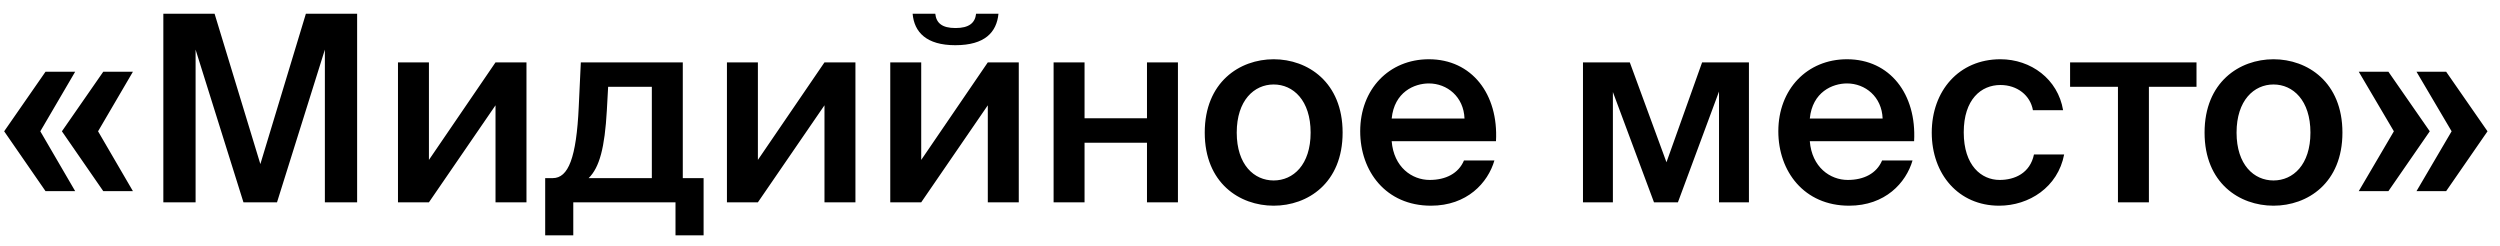 <?xml version="1.0" encoding="UTF-8"?>
<svg xmlns="http://www.w3.org/2000/svg" width="173" height="17" viewBox="0 0 173 17" fill="none">
  <path d="M0.288 9.086L3.15 4.964H5.202L2.79 9.086L5.202 13.226H3.15L0.288 9.086ZM4.284 9.086L7.146 4.964H9.198L6.786 9.086L9.198 13.226H7.146L4.284 9.086ZM16.847 14L13.535 3.434V14H11.303V0.95H14.849L18.017 11.354L21.167 0.95H24.713V14H22.481V3.434L19.169 14H16.847ZM36.432 14H34.29V7.286L29.682 14H27.54V4.316H29.682V11.066L34.29 4.316H36.432V14ZM48.689 16.286H46.745V14H39.671V16.286H37.727V12.326H38.249C39.329 12.326 39.887 10.922 40.049 7.394L40.193 4.316H47.249V12.326H48.689V16.286ZM45.107 6.008H42.083L41.993 7.646C41.849 10.202 41.489 11.588 40.733 12.326H45.107V6.008ZM59.196 14H57.054V7.286L52.446 14H50.304V4.316H52.446V11.066L57.054 4.316H59.196V14ZM66.106 3.128C64.109 3.128 63.263 2.228 63.154 0.95H64.721C64.793 1.598 65.189 1.94 66.124 1.94C67.043 1.94 67.475 1.598 67.546 0.95H69.094C68.969 2.228 68.159 3.128 66.106 3.128ZM70.499 14H68.356V7.286L63.748 14H61.606V4.316H63.748V11.066L68.356 4.316H70.499V14ZM79.371 14V9.878H75.051V14H72.909V4.316H75.051V8.186H79.371V4.316H81.513V14H79.371ZM92.909 9.176C92.909 12.668 90.496 14.234 88.138 14.234C85.781 14.234 83.368 12.668 83.368 9.176C83.368 5.684 85.781 4.1 88.138 4.1C90.496 4.1 92.909 5.684 92.909 9.176ZM88.138 12.488C89.489 12.488 90.695 11.408 90.695 9.176C90.695 6.944 89.489 5.846 88.138 5.846C86.788 5.846 85.582 6.944 85.582 9.176C85.582 11.408 86.788 12.488 88.138 12.488ZM96.304 9.77C96.448 11.57 97.708 12.452 98.932 12.452C100.048 12.452 100.93 12.002 101.308 11.102H103.414C102.964 12.65 101.524 14.234 99.022 14.234C95.908 14.234 94.126 11.858 94.126 9.086C94.126 6.17 96.124 4.1 98.878 4.1C101.848 4.1 103.702 6.512 103.522 9.77H96.304ZM96.304 8.204H101.344C101.29 6.692 100.138 5.774 98.878 5.774C97.87 5.774 96.484 6.368 96.304 8.204ZM121.026 14H118.956V6.332L116.112 14H114.456L111.612 6.368V14H109.542V4.316H112.782L115.32 11.228L117.786 4.316H121.026V14ZM125.238 9.77C125.382 11.57 126.642 12.452 127.866 12.452C128.982 12.452 129.864 12.002 130.242 11.102H132.348C131.898 12.65 130.458 14.234 127.956 14.234C124.842 14.234 123.06 11.858 123.06 9.086C123.06 6.17 125.058 4.1 127.812 4.1C130.782 4.1 132.636 6.512 132.456 9.77H125.238ZM125.238 8.204H130.278C130.224 6.692 129.072 5.774 127.812 5.774C126.804 5.774 125.418 6.368 125.238 8.204ZM142.767 7.628H140.679C140.499 6.602 139.599 5.882 138.429 5.882C137.097 5.882 135.891 6.872 135.891 9.158C135.891 11.462 137.115 12.452 138.375 12.452C139.419 12.452 140.481 11.984 140.751 10.688H142.839C142.407 12.956 140.409 14.234 138.339 14.234C135.531 14.234 133.677 12.056 133.677 9.176C133.677 6.296 135.549 4.1 138.429 4.1C140.535 4.1 142.407 5.468 142.767 7.628ZM148.704 6.008V14H146.562V6.008H143.25V4.316H151.998V6.008H148.704ZM162.096 9.176C162.096 12.668 159.684 14.234 157.326 14.234C154.968 14.234 152.556 12.668 152.556 9.176C152.556 5.684 154.968 4.1 157.326 4.1C159.684 4.1 162.096 5.684 162.096 9.176ZM157.326 12.488C158.676 12.488 159.882 11.408 159.882 9.176C159.882 6.944 158.676 5.846 157.326 5.846C155.976 5.846 154.77 6.944 154.77 9.176C154.77 11.408 155.976 12.488 157.326 12.488ZM165.278 13.226H163.226L165.656 9.086L163.226 4.964H165.278L168.14 9.086L165.278 13.226ZM169.274 13.226H167.222L169.652 9.086L167.222 4.964H169.274L172.136 9.086L169.274 13.226Z" fill="black"></path>
</svg>
